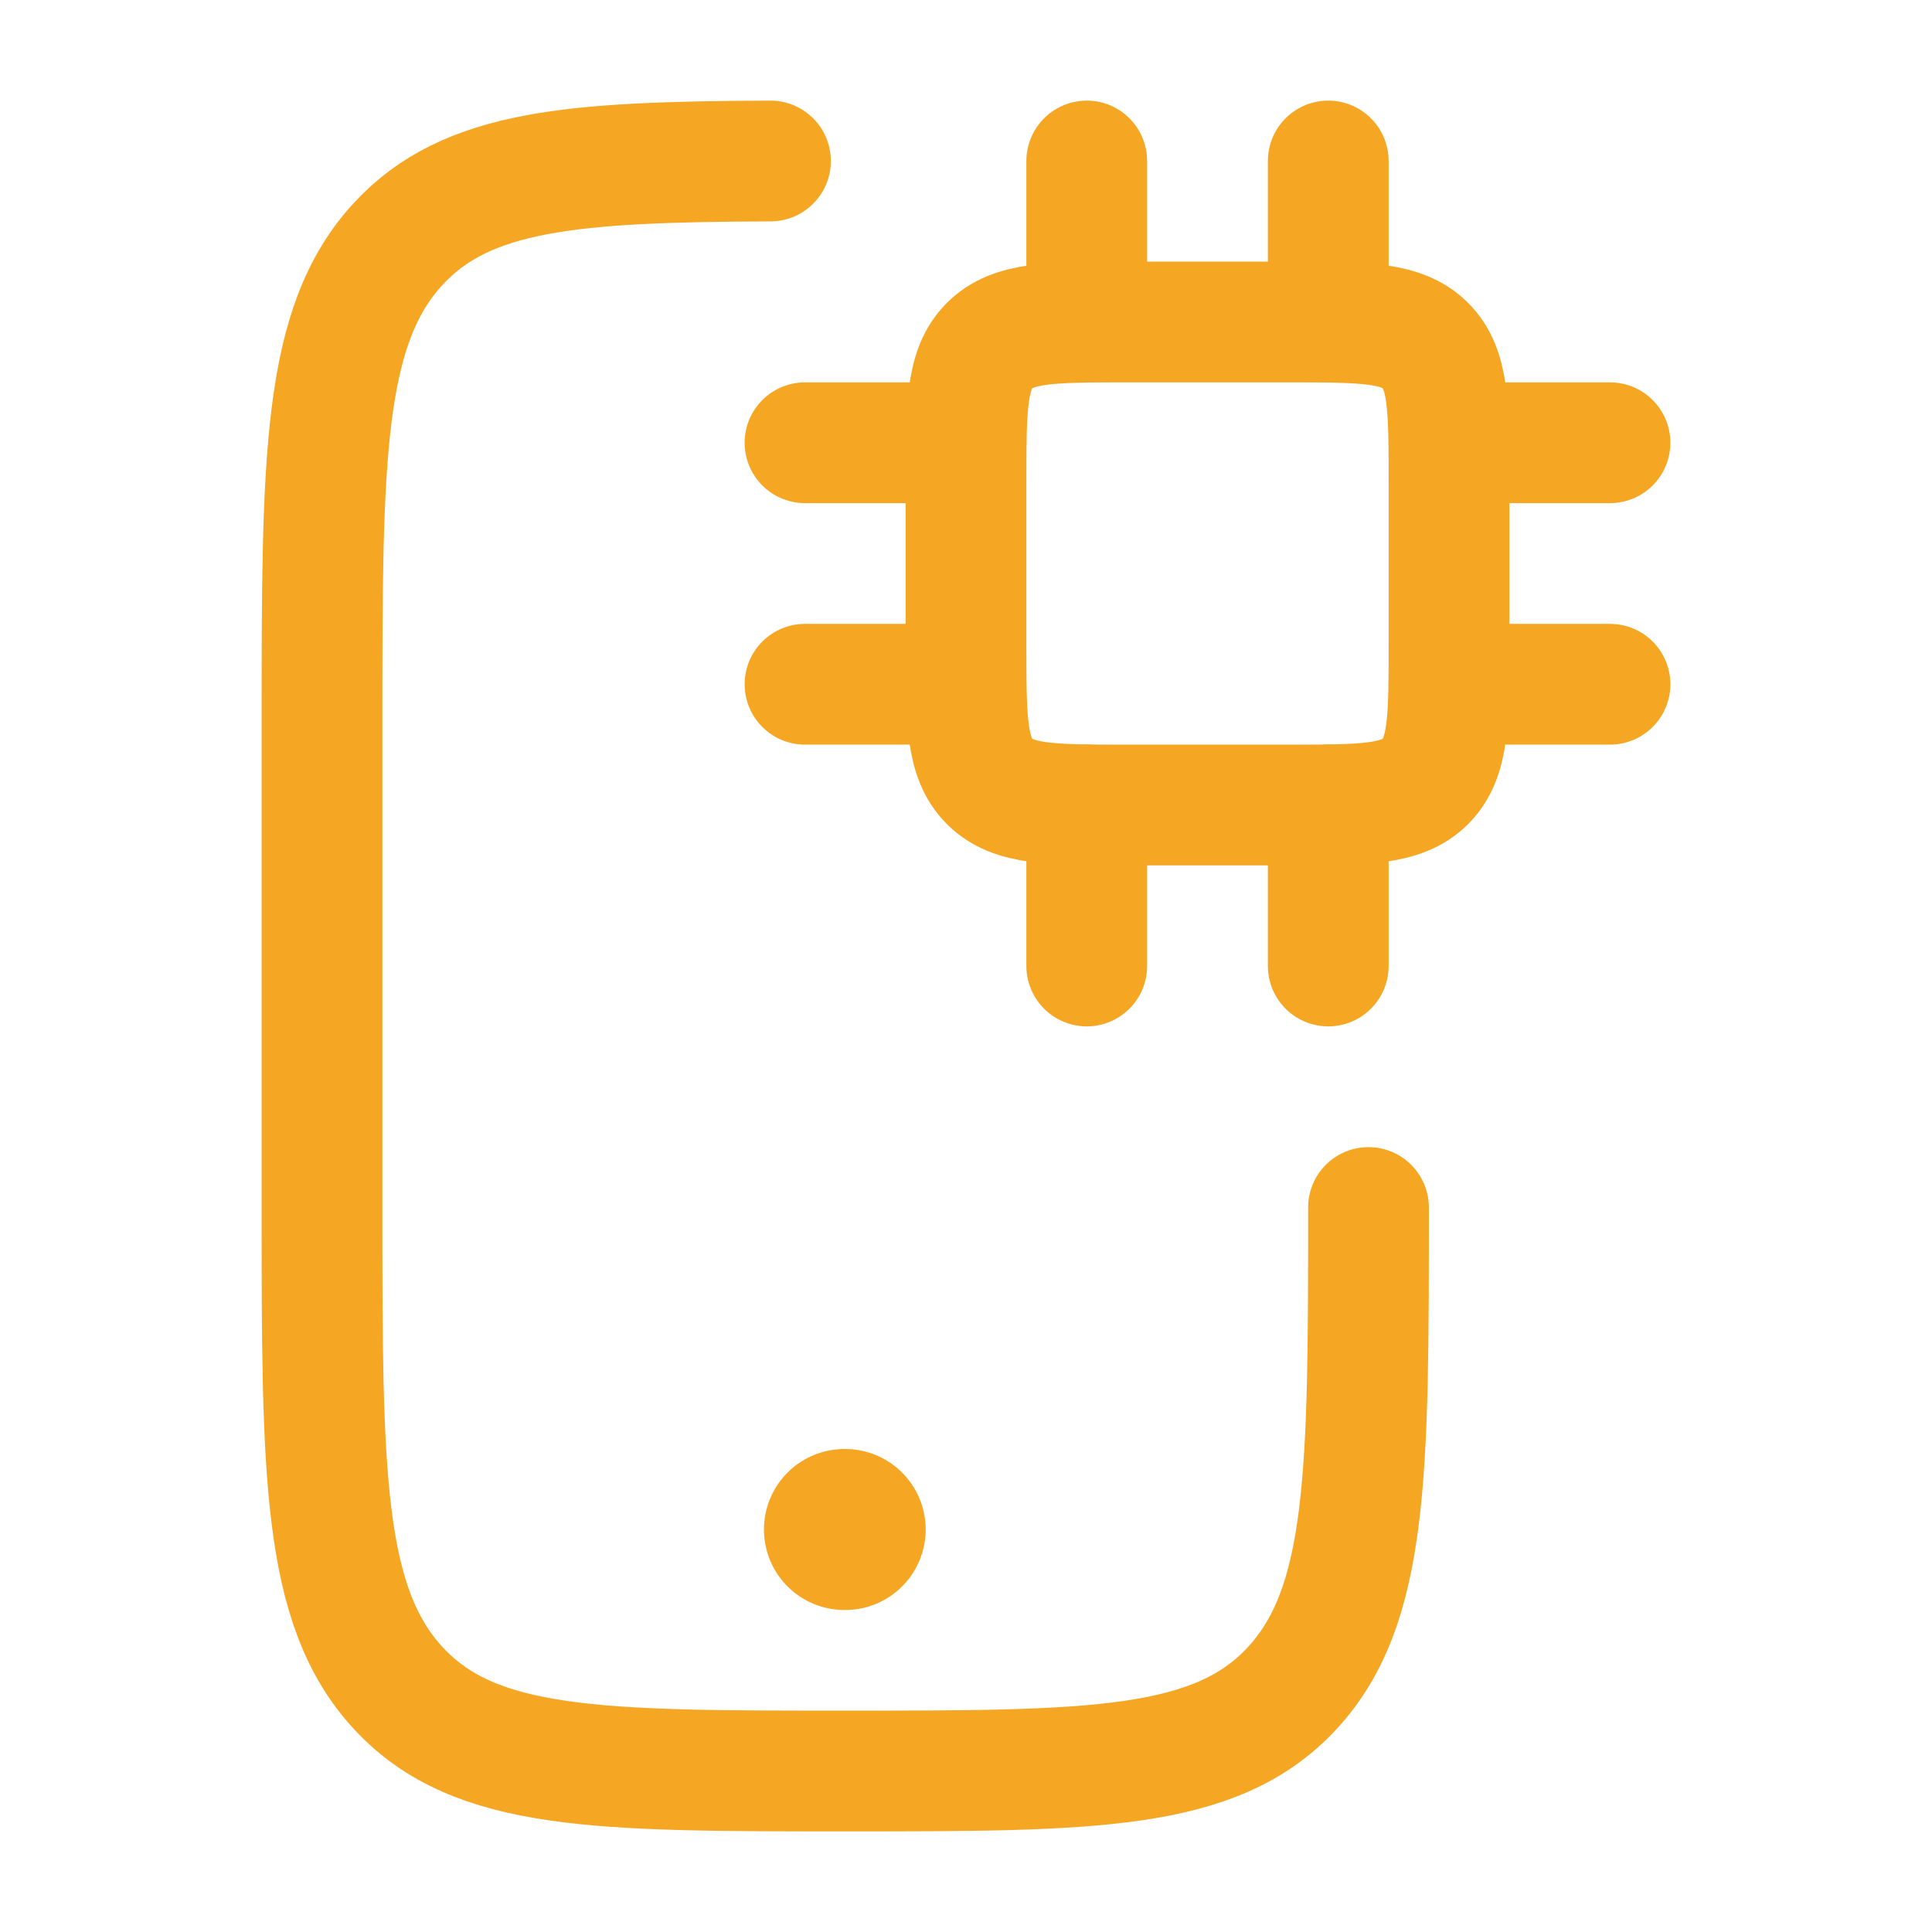 <svg xmlns="http://www.w3.org/2000/svg" viewBox="0 0 24 24" width="24" height="24" color="#f5a623"
    fill="none">
    <path
        d="M17 15C17 18.3 17 19.95 16.048 20.975C15.096 22 13.564 22 10.5 22C7.436 22 5.904 22 4.952 20.975C4 19.95 4 18.3 4 15V8.999C4 5.699 4 4.049 4.952 3.024C5.802 2.108 7.116 2.01 9.571 2"
        stroke="currentColor" stroke-width="1.5" stroke-linecap="round" />
    <path
        d="M16 4H14C13.057 4 12.586 4 12.293 4.293C12 4.586 12 5.057 12 6V8C12 8.943 12 9.414 12.293 9.707C12.586 10 13.057 10 14 10H16C16.943 10 17.414 10 17.707 9.707C18 9.414 18 8.943 18 8V6C18 5.057 18 4.586 17.707 4.293C17.414 4 16.943 4 16 4Z"
        stroke="currentColor" stroke-width="1.5" stroke-linecap="round" stroke-linejoin="round" />
    <path d="M13.5 10V12M16.5 10V12M13.5 2V4M16.5 2V4M12 5.5H10M12 8.5H10M20 5.5H18M20 8.5H18"
        stroke="currentColor" stroke-width="1.5" stroke-linecap="round" stroke-linejoin="round" />
    <path d="M10.49 19H10.499" stroke="currentColor" stroke-width="2" stroke-linecap="round"
        stroke-linejoin="round" />
</svg>